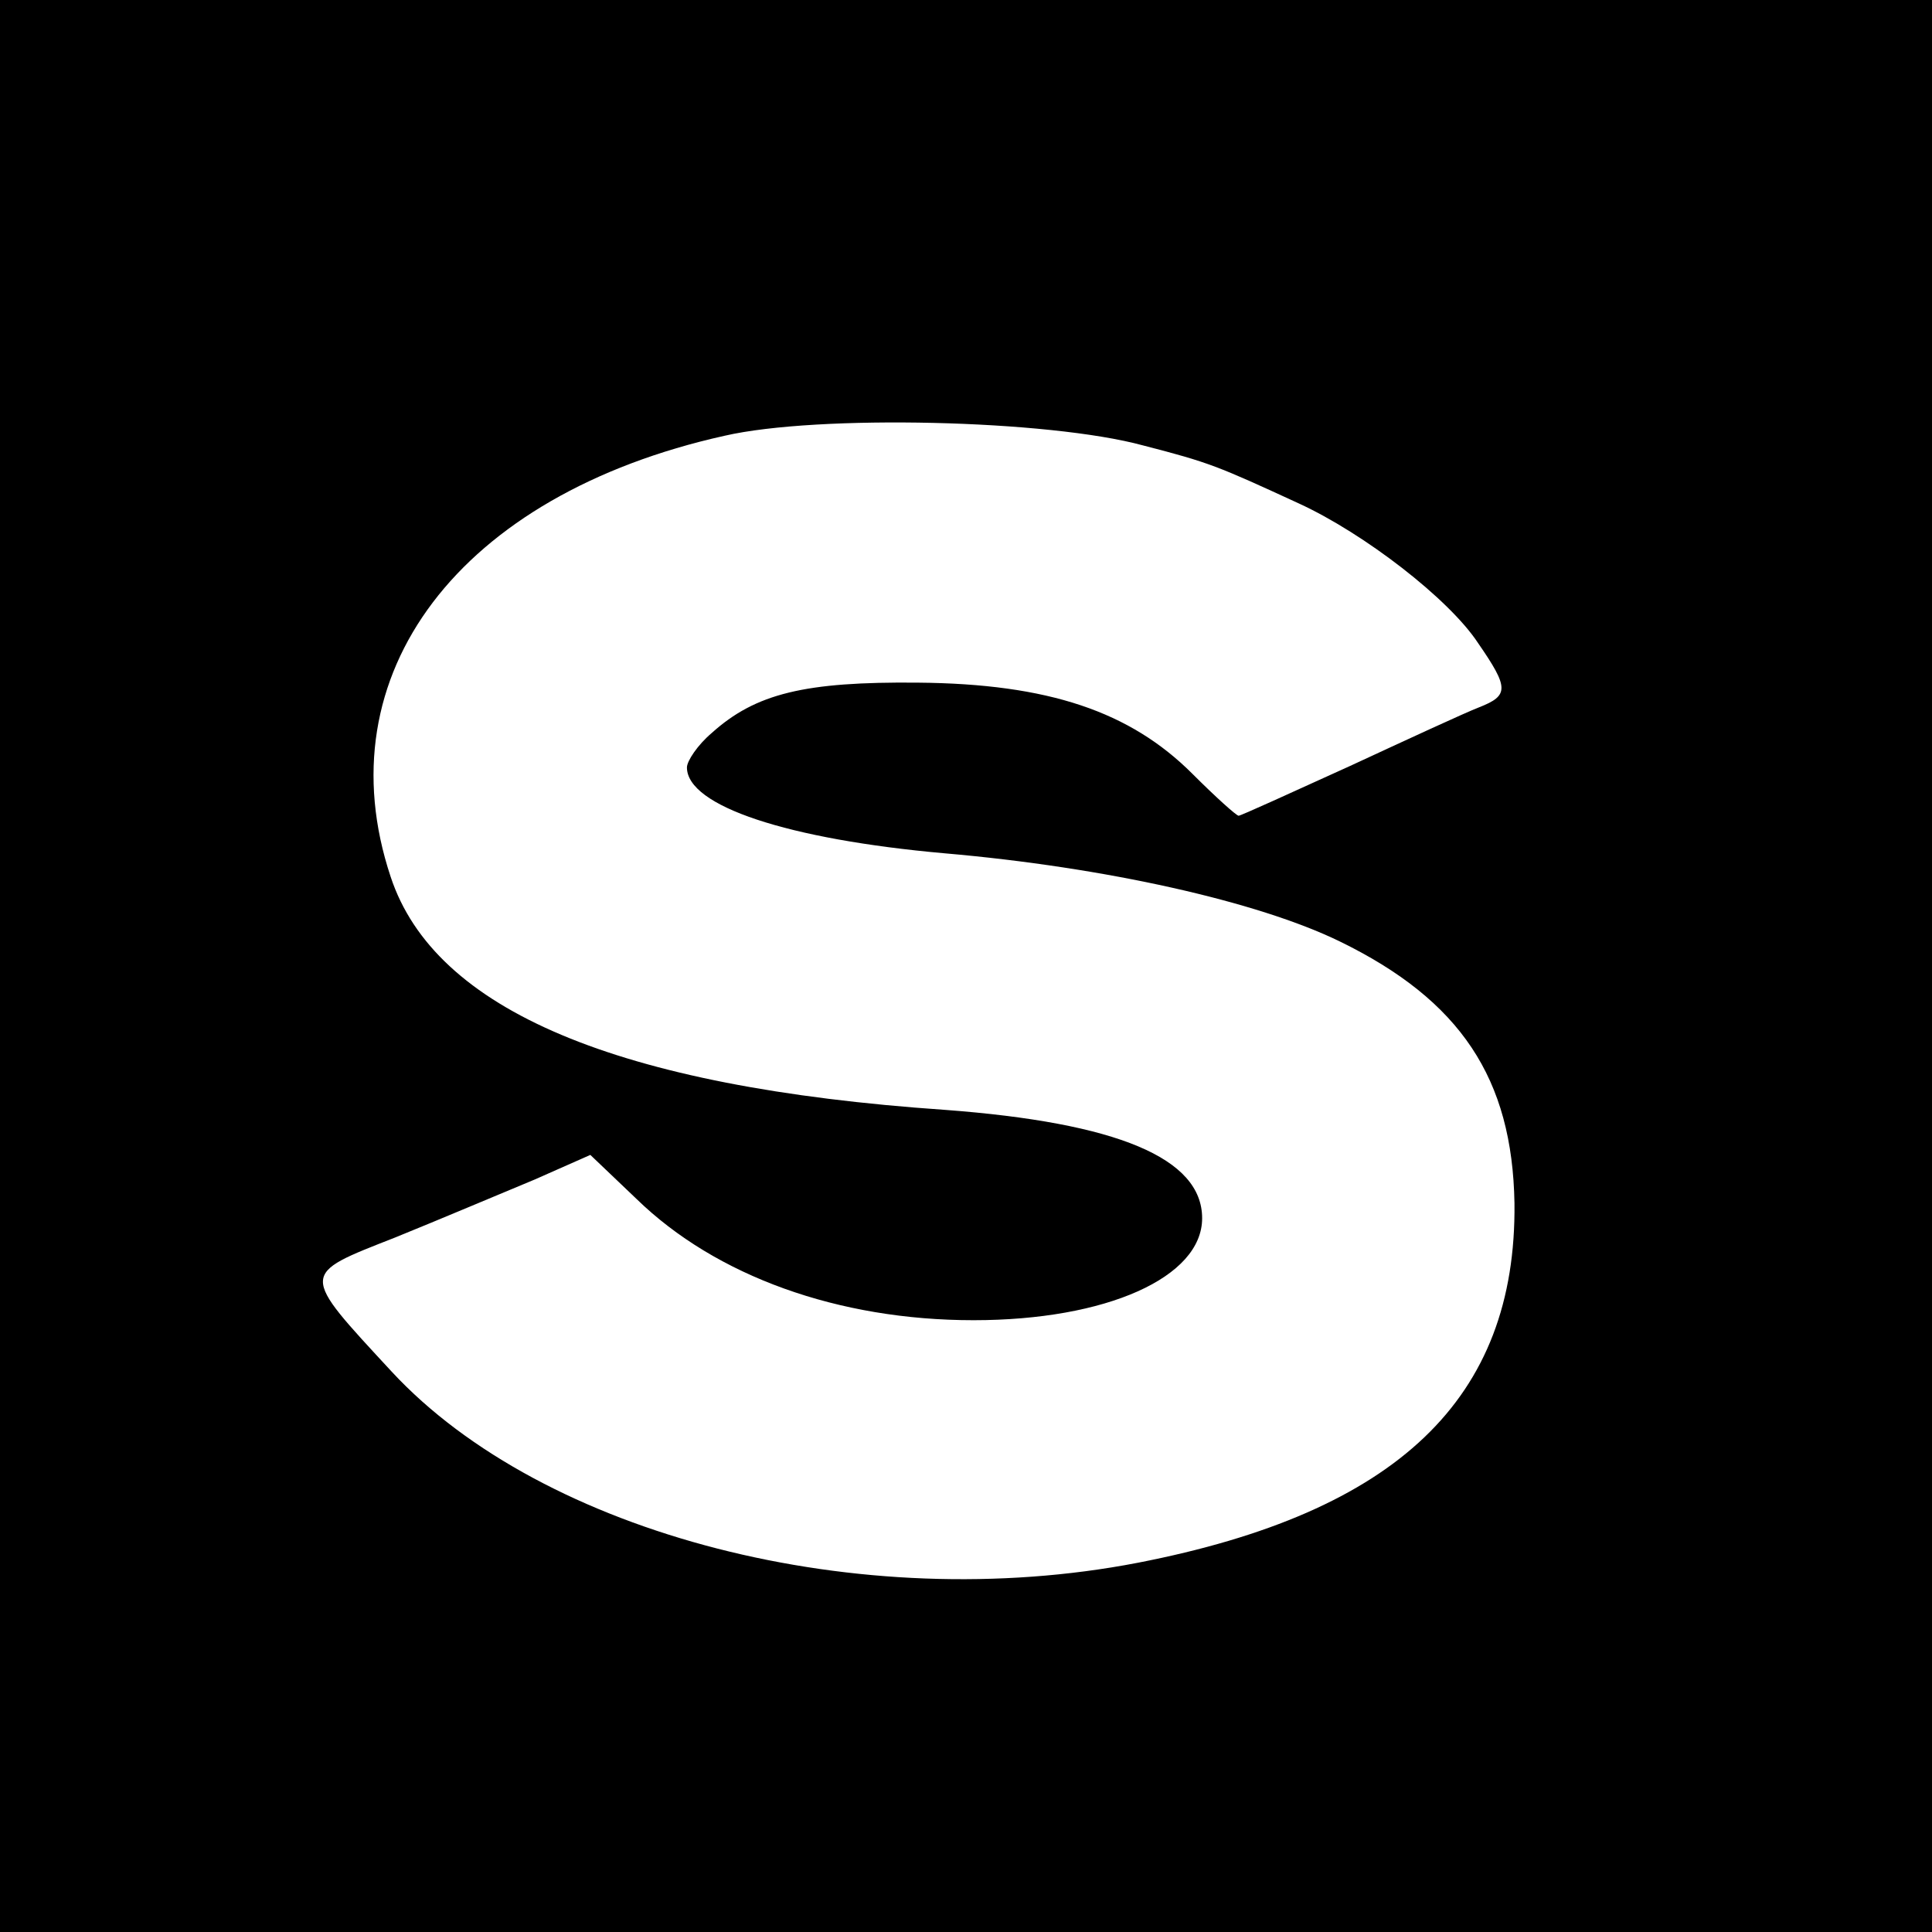 <?xml version="1.0" encoding="UTF-8" standalone="no"?> <svg xmlns="http://www.w3.org/2000/svg" version="1.0" width="180pt" height="180pt" viewBox="0 0 180 180" preserveAspectRatio="xMidYMid meet"><g transform="translate(0,180) scale(0.1,-0.1)" fill="#000000" stroke="none"><path d="M0 900 l0 -900 900 0 900 0 0 900 0 900 -900 0 -900 0 0 -900z m1065 485 c62 -16 69 -19 145 -54 61 -28 140 -89 167 -130 29 -42 29 -49 1 -60 -13 -5 -67 -30 -121 -55 -55 -25 -101 -46 -103 -46 -2 0 -21 17 -43 39 -58 58 -134 84 -256 85 -105 1 -151 -10 -192 -47 -13 -11 -23 -26 -23 -32 0 -36 94 -67 240 -80 150 -13 292 -45 368 -82 113 -55 161 -128 163 -244 2 -182 -109 -288 -351 -335 -259 -50 -554 26 -695 178 -86 93 -86 90 3 125 42 17 101 42 130 54 l52 23 43 -41 c74 -72 188 -113 314 -113 124 0 213 40 213 95 0 56 -79 89 -240 101 -305 21 -475 93 -516 217 -63 189 64 356 311 411 87 20 302 15 390 -9z"></path></g></svg> 